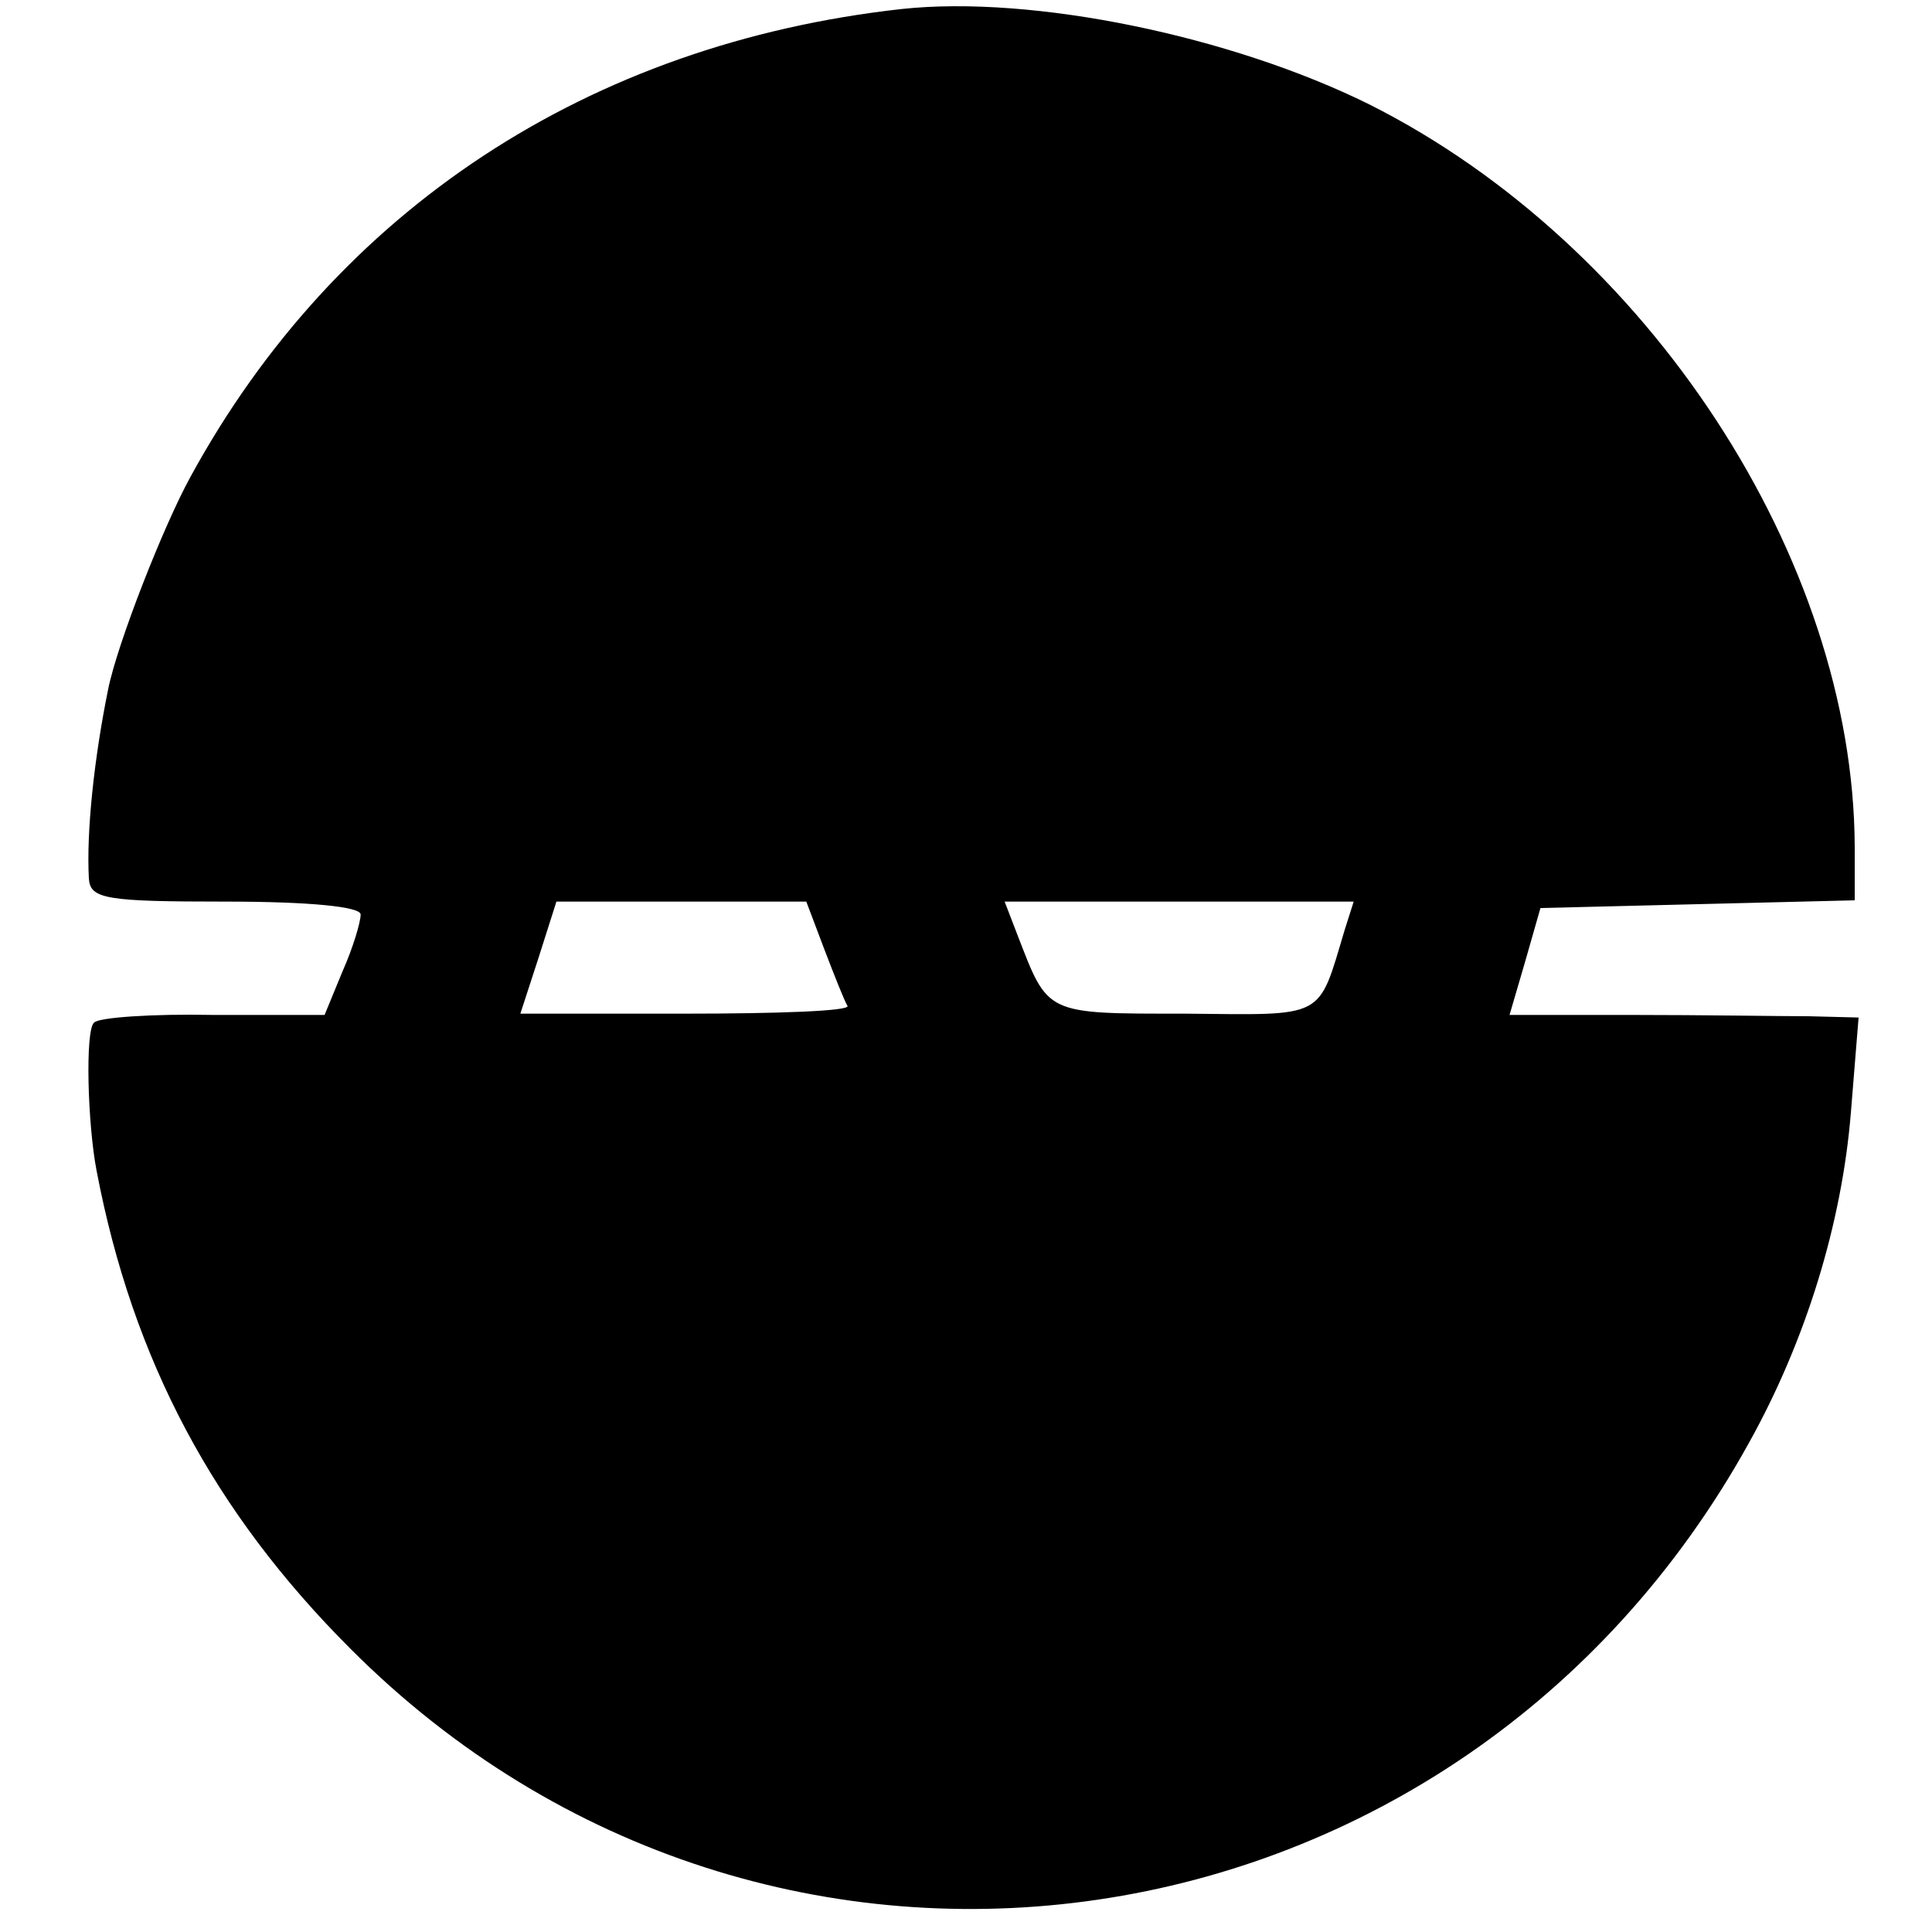 <?xml version="1.0" standalone="no"?>
<!DOCTYPE svg PUBLIC "-//W3C//DTD SVG 20010904//EN"
 "http://www.w3.org/TR/2001/REC-SVG-20010904/DTD/svg10.dtd">
<svg version="1.0" xmlns="http://www.w3.org/2000/svg"
 width="150pt" height="150pt" viewBox="0 0 150 150"
 preserveAspectRatio="xMidYMid meet">
<g transform="translate(0,150) scale(0.1,-0.1)"
fill="#000000" stroke="none">
<path d="M700 1493 c-243 -27 -439 -156 -552 -363 -21 -38 -57 -130 -64 -165
-11 -54 -17 -111 -15 -147 1 -16 13 -18 106 -18 66 0 105 -4 105 -10 0 -6 -6
-26 -14 -44 l-14 -34 -86 0 c-48 1 -90 -2 -93 -6 -7 -6 -5 -79 2 -115 28 -147
91 -265 197 -371 325 -326 861 -247 1086 160 44 79 72 170 79 256 l6 74 -39 1
c-22 0 -82 1 -136 1 l-96 0 12 41 12 42 122 3 122 3 0 42 c-1 223 -160 467
-377 576 -107 53 -261 85 -363 74z m-60 -730 c8 -21 16 -41 18 -44 2 -4 -55
-6 -126 -6 l-128 0 14 43 14 44 97 0 97 0 14 -37z m404 15 c-21 -70 -14 -66
-124 -65 -109 0 -106 -1 -130 61 l-10 26 136 0 135 0 -7 -22z"/>
</g>
</svg>
